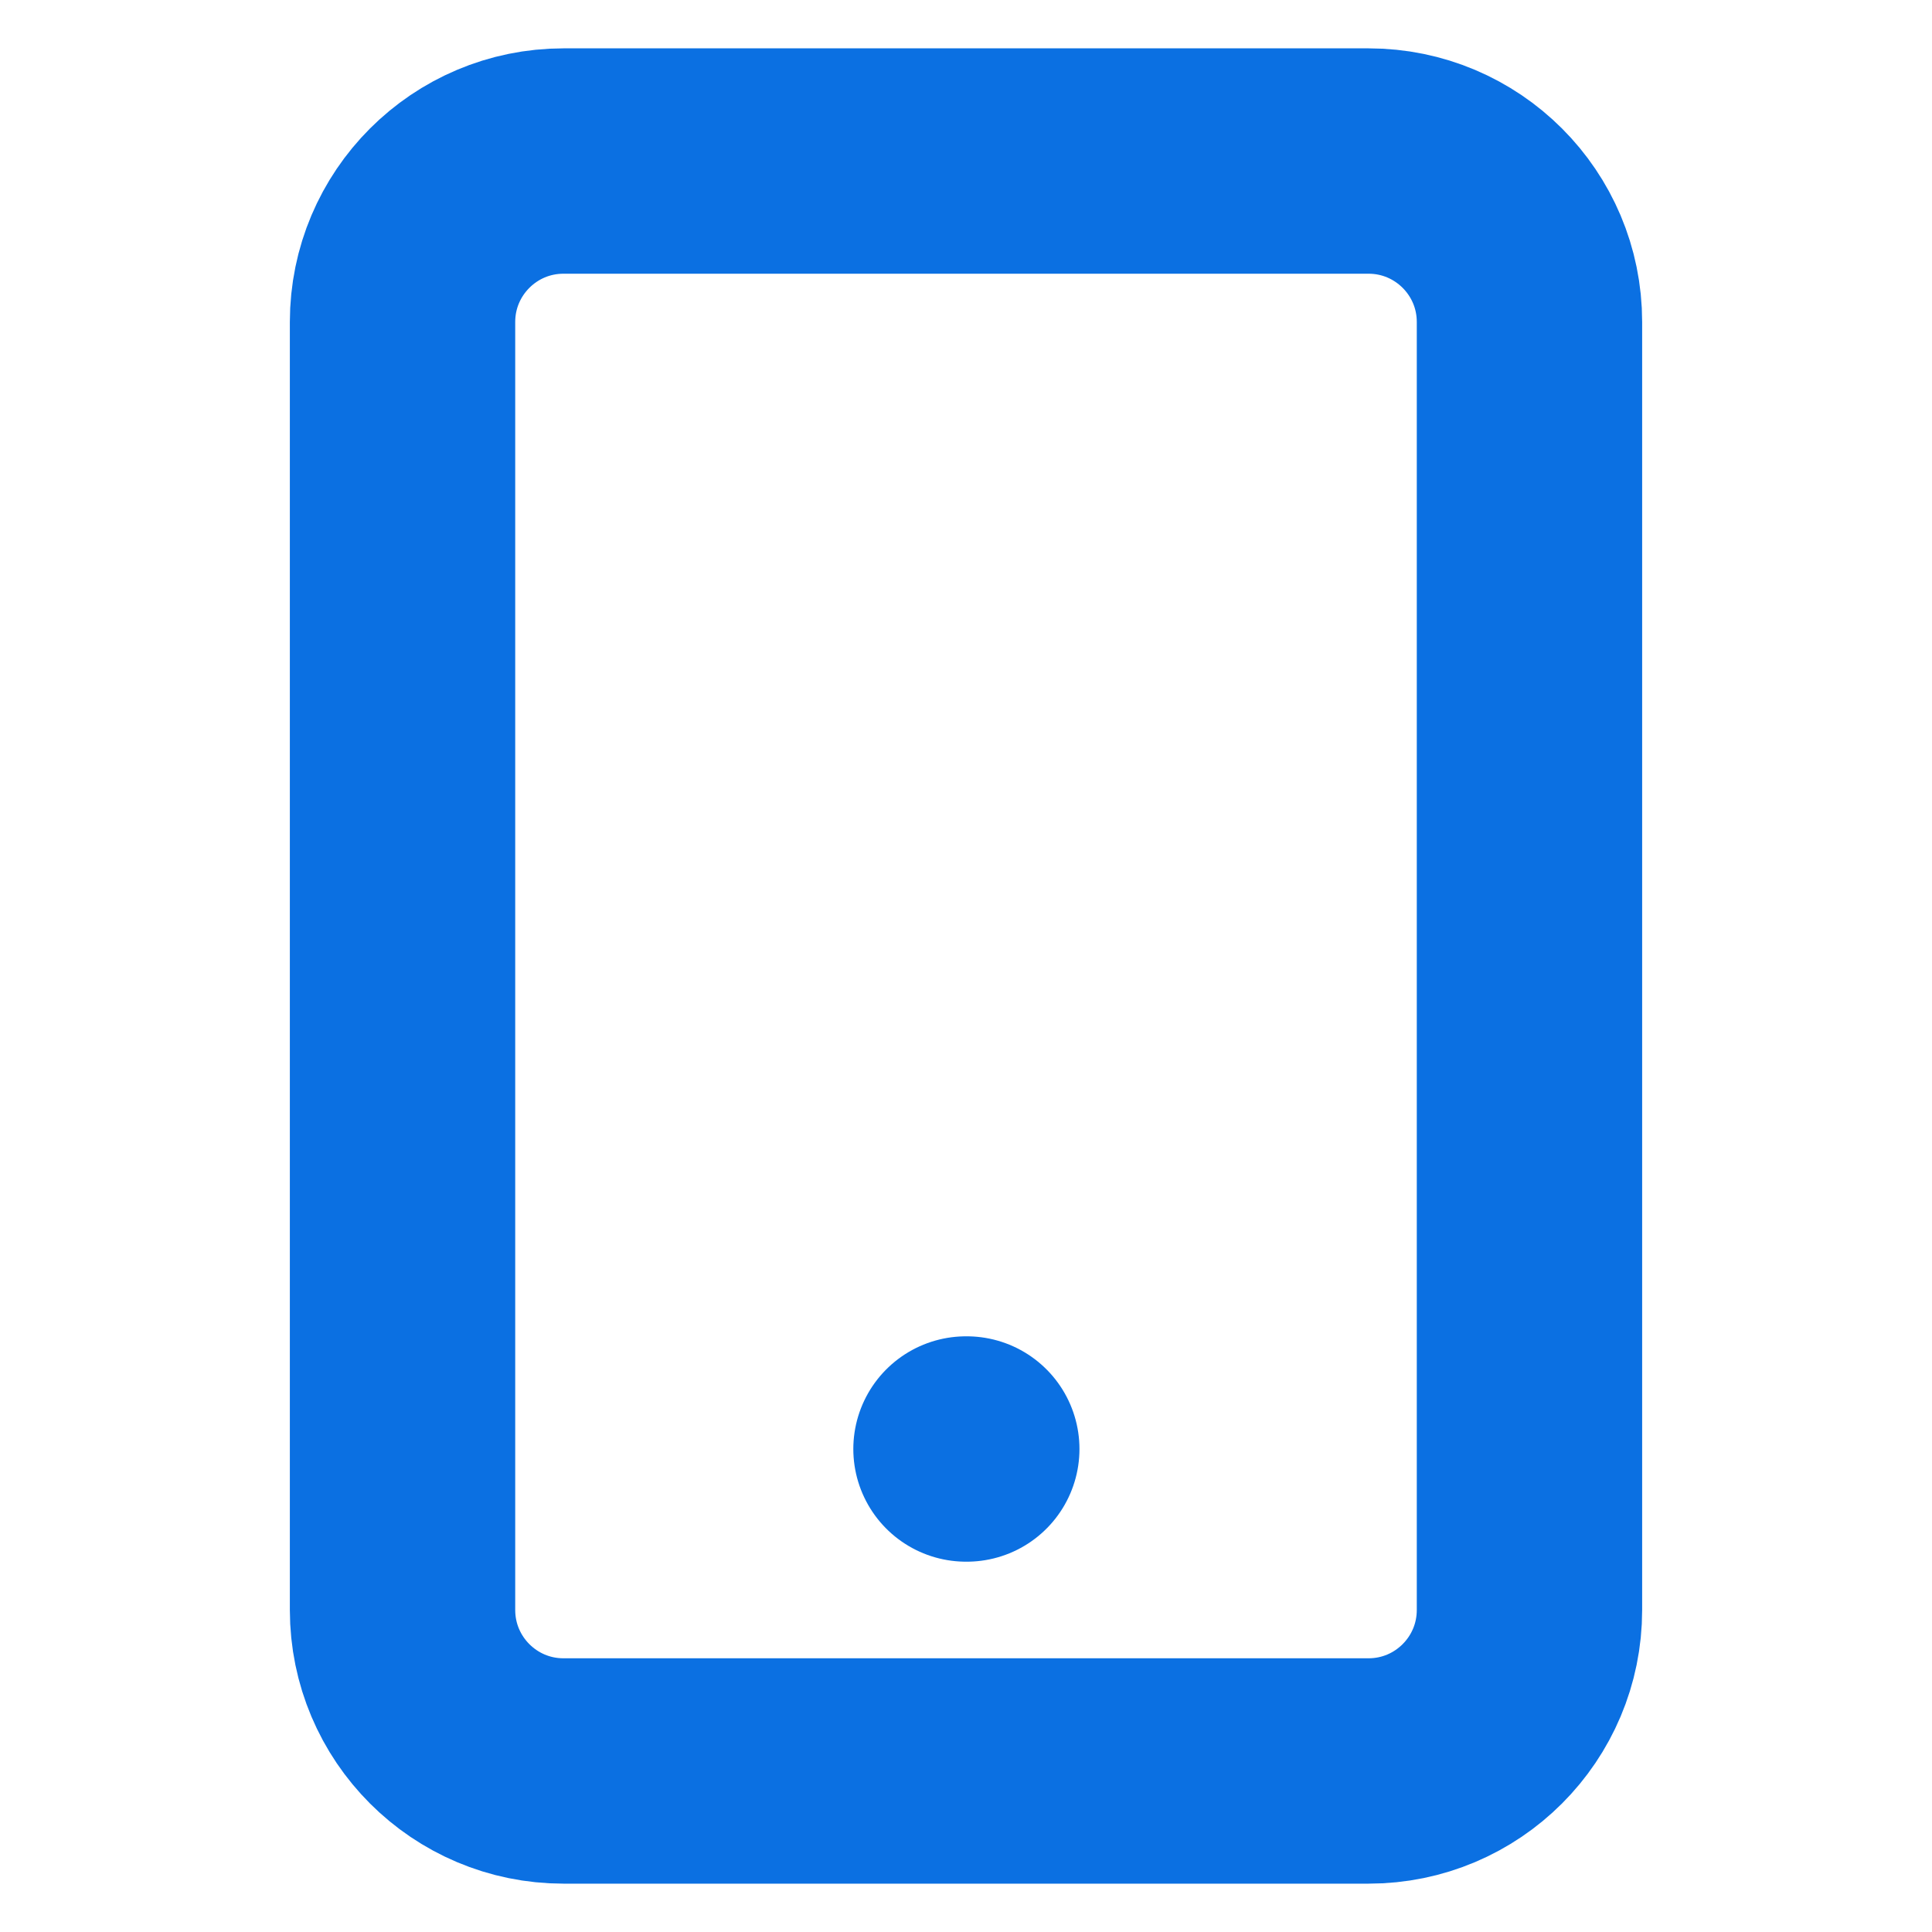 <svg width="20" height="20" viewBox="0 0 20 20" fill="none" xmlns="http://www.w3.org/2000/svg">
<path d="M14.167 1.667H5.833C4.913 1.667 4.167 2.413 4.167 3.333V16.666C4.167 17.587 4.913 18.333 5.833 18.333H14.167C15.087 18.333 15.833 17.587 15.833 16.666V3.333C15.833 2.413 15.087 1.667 14.167 1.667Z" stroke="#0B70E2" stroke-width="2.333" stroke-linecap="round" stroke-linejoin="round"/>
<path d="M10 15H10.008" stroke="#0B70E2" stroke-width="2.333" stroke-linecap="round" stroke-linejoin="round"/>
</svg>
